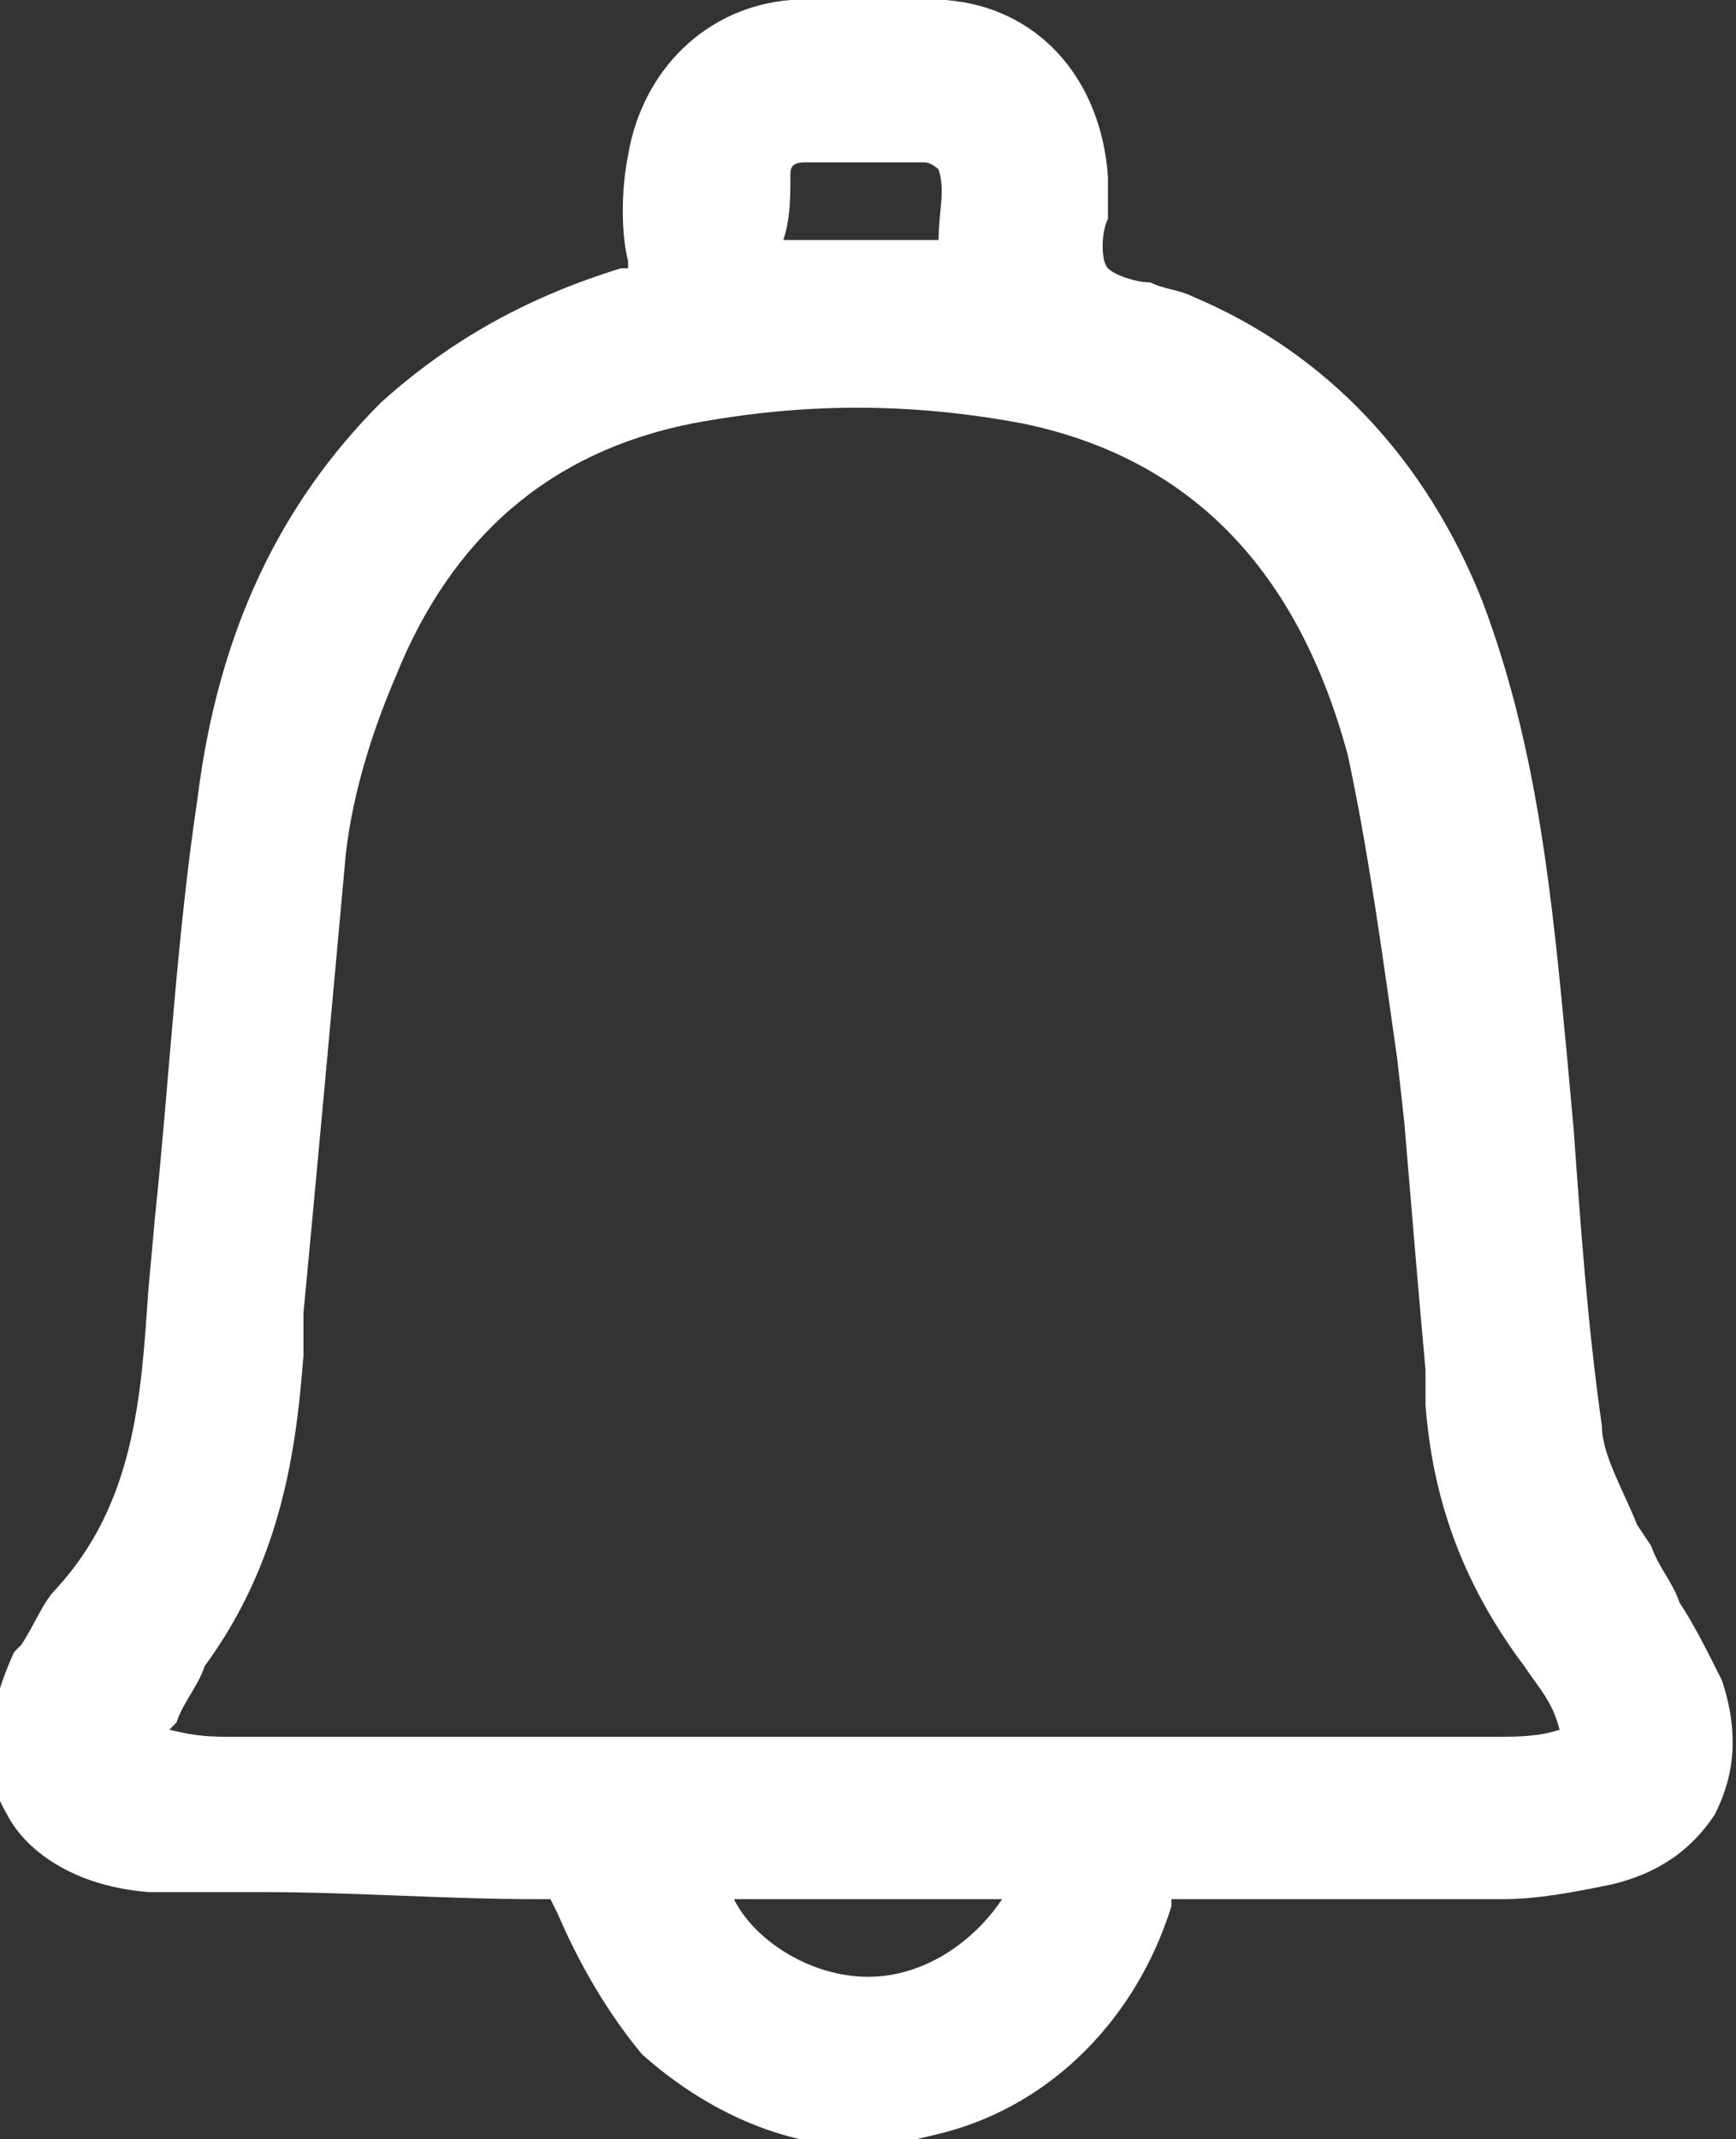 <?xml version="1.0" encoding="utf-8"?>
<!-- Generator: Adobe Illustrator 26.0.1, SVG Export Plug-In . SVG Version: 6.00 Build 0)  -->
<svg version="1.1" id="Layer_1" xmlns="http://www.w3.org/2000/svg" xmlns:xlink="http://www.w3.org/1999/xlink" x="0px" y="0px"
	 viewBox="0 0 24.6 30.3" style="enable-background:new 0 0 24.6 30.3;" xml:space="preserve">
<rect x="0" y="0" width="24.6" height="30.3" fill="#333333" stroke="none"/>
<style type="text/css">
	.st0{fill:#FFFFFF;}
</style>
<path class="st0" d="M24.4,23.8c-0.2-0.4-0.4-0.8-0.6-1.1c-0.1-0.3-0.3-0.5-0.4-0.8l-0.2-0.3c-0.2-0.5-0.5-1-0.5-1.4
	c-0.2-1.4-0.3-2.8-0.4-4.2l-0.1-1.1c-0.2-2.1-0.4-4.3-1.2-6.4c-0.8-2-2.2-3.5-4.1-4.3c-0.2-0.1-0.4-0.1-0.6-0.2
	c-0.2,0-0.5-0.1-0.6-0.2c-0.1-0.1-0.1-0.5,0-0.7c0-0.2,0-0.4,0-0.6c-0.1-1.4-1-2.4-2.3-2.5c-0.7,0-1.5,0-2.2,0C10,0.1,9.1,1,8.9,2.2
	c-0.1,0.5-0.1,1.1,0,1.5v0.1c0,0,0,0-0.1,0c-1.3,0.4-2.4,1-3.4,1.9C4,7.1,3.1,8.9,2.8,11.3c-0.3,2-0.4,4-0.6,5.9l-0.1,1.1
	c-0.1,1.5-0.2,3-1.3,4.2c-0.2,0.2-0.3,0.5-0.5,0.8l-0.1,0.1c-0.5,1.1-0.4,1.8-0.1,2.3c0.2,0.4,0.8,1,2,1.1c0.1,0,0.1,0,0.2,0h1.4
	c1.3,0,2.6,0.1,3.9,0.1c0.1,0,0.2,0,0.2,0s0,0,0.1,0.2c0.3,0.7,0.7,1.4,1.2,2c0.9,0.8,2,1.3,3.1,1.3c0.4,0,0.8-0.1,1.2-0.2
	c1.5-0.4,2.7-1.6,3.2-3.2c0-0.1,0-0.1,0-0.1h0.1c0.5,0,1.1,0,1.6,0H19l0,0h1.4c0.3,0,0.5,0,0.9,0c0.5,0,1-0.1,1.5-0.2
	c0.9-0.2,1.3-0.7,1.5-1C24.5,25.3,24.7,24.7,24.4,23.8z M22.1,24.5L22.1,24.5c-0.3,0.1-0.6,0.1-0.9,0.1c-2.3,0-4.7,0-7,0h-4
	c-2.3,0-4.6,0-6.9,0c-0.3,0-0.5,0-0.9-0.1l0.1-0.1c0.1-0.3,0.3-0.5,0.4-0.8c1.1-1.5,1.3-3.1,1.4-4.4v-0.6c0.2-2.1,0.4-4.3,0.6-6.5
	c0.1-0.9,0.4-1.8,0.7-2.5c0.8-2,2.2-3.2,4.2-3.6c1.6-0.3,3.1-0.3,4.7,0c2.4,0.5,3.9,2.1,4.6,4.7c0.3,1.4,0.5,2.9,0.7,4.3l0.1,0.9
	c0.1,1.2,0.2,2.4,0.3,3.5v0.5c0.1,1.3,0.5,2.5,1.4,3.7C21.8,23.9,22,24.1,22.1,24.5L22.1,24.5z M11.2,2.5c0-0.1,0-0.2,0.2-0.2h0.4
	c0.4,0,0.9,0,1.3,0c0.1,0,0.2,0.1,0.2,0.1c0.1,0.3,0,0.6,0,1h-2.2C11.2,3.1,11.2,2.8,11.2,2.5z M14.2,26.9c-0.4,0.6-1.1,1.1-1.9,1.1
	l0,0c-0.8,0-1.6-0.5-1.9-1.1H14.2z"/>
</svg>
